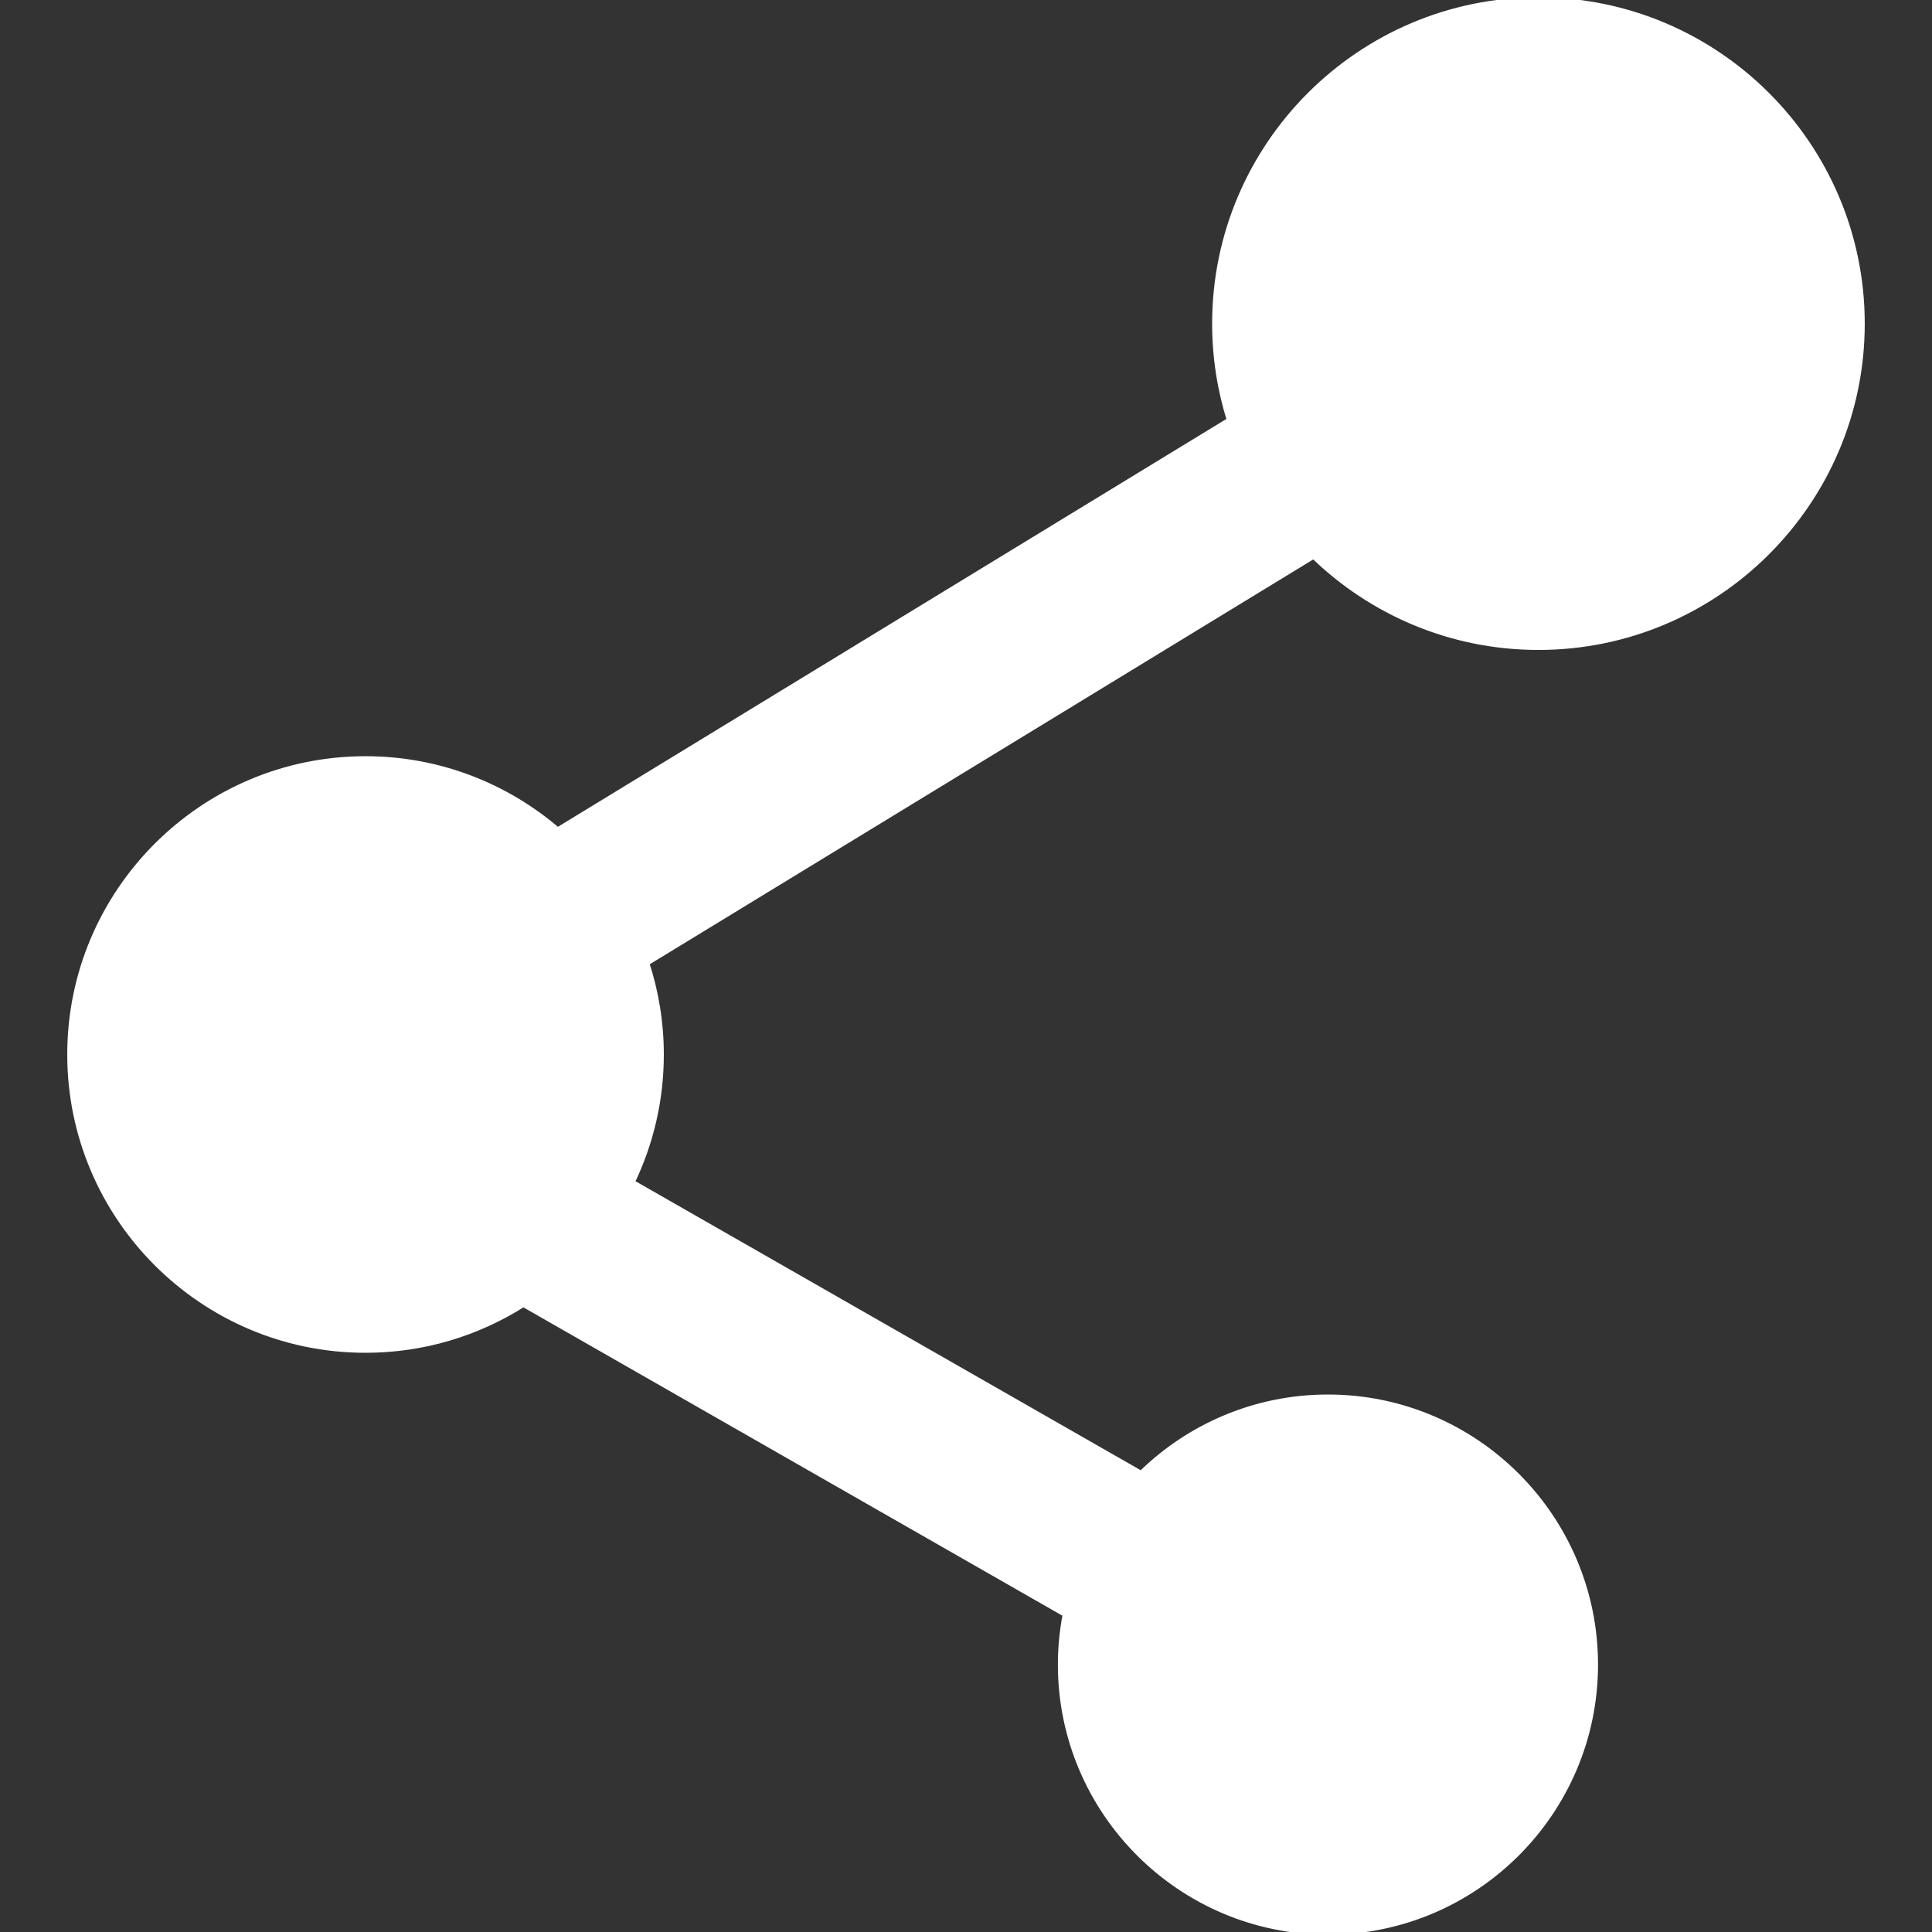 <?xml version="1.0" encoding="UTF-8"?> <!-- Uploaded to: SVG Repo, www.svgrepo.com, Transformed by: SVG Repo Mixer Tools --> <svg xmlns="http://www.w3.org/2000/svg" xmlns:xlink="http://www.w3.org/1999/xlink" height="800px" width="800px" id="Capa_1" viewBox="0 0 362.621 362.621" xml:space="preserve" fill="#ffffff" stroke="#ffffff"><rect x="0" y="0" width="362.621" height="362.621" fill="#333333" stroke="none"/> <g id="SVGRepo_bgCarrier" stroke-width="0"></g> <g id="SVGRepo_tracerCarrier" stroke-linecap="round" stroke-linejoin="round"></g> <g id="SVGRepo_iconCarrier"> <path style="fill:#ffffff;" d="M288.753,121.491c33.495,0,60.746-27.251,60.746-60.746S322.248,0,288.753,0 s-60.745,27.25-60.745,60.746c0,6.307,0.968,12.393,2.76,18.117l-126.099,76.937c-9.707-8.322-22.301-13.366-36.059-13.366 c-30.596,0-55.487,24.891-55.487,55.487s24.892,55.487,55.487,55.487c10.889,0,21.047-3.165,29.626-8.606l101.722,58.194 c-0.584,3.058-0.902,6.209-0.902,9.435c0,27.676,22.516,50.192,50.191,50.192s50.191-22.516,50.191-50.192 s-22.516-50.191-50.191-50.191c-13.637,0-26.014,5.474-35.069,14.331l-95.542-54.658c3.498-7.265,5.46-15.403,5.46-23.991 c0-5.99-0.966-11.757-2.73-17.166l125.184-76.379C257.488,114.959,272.368,121.491,288.753,121.491z"></path> </g> </svg> 